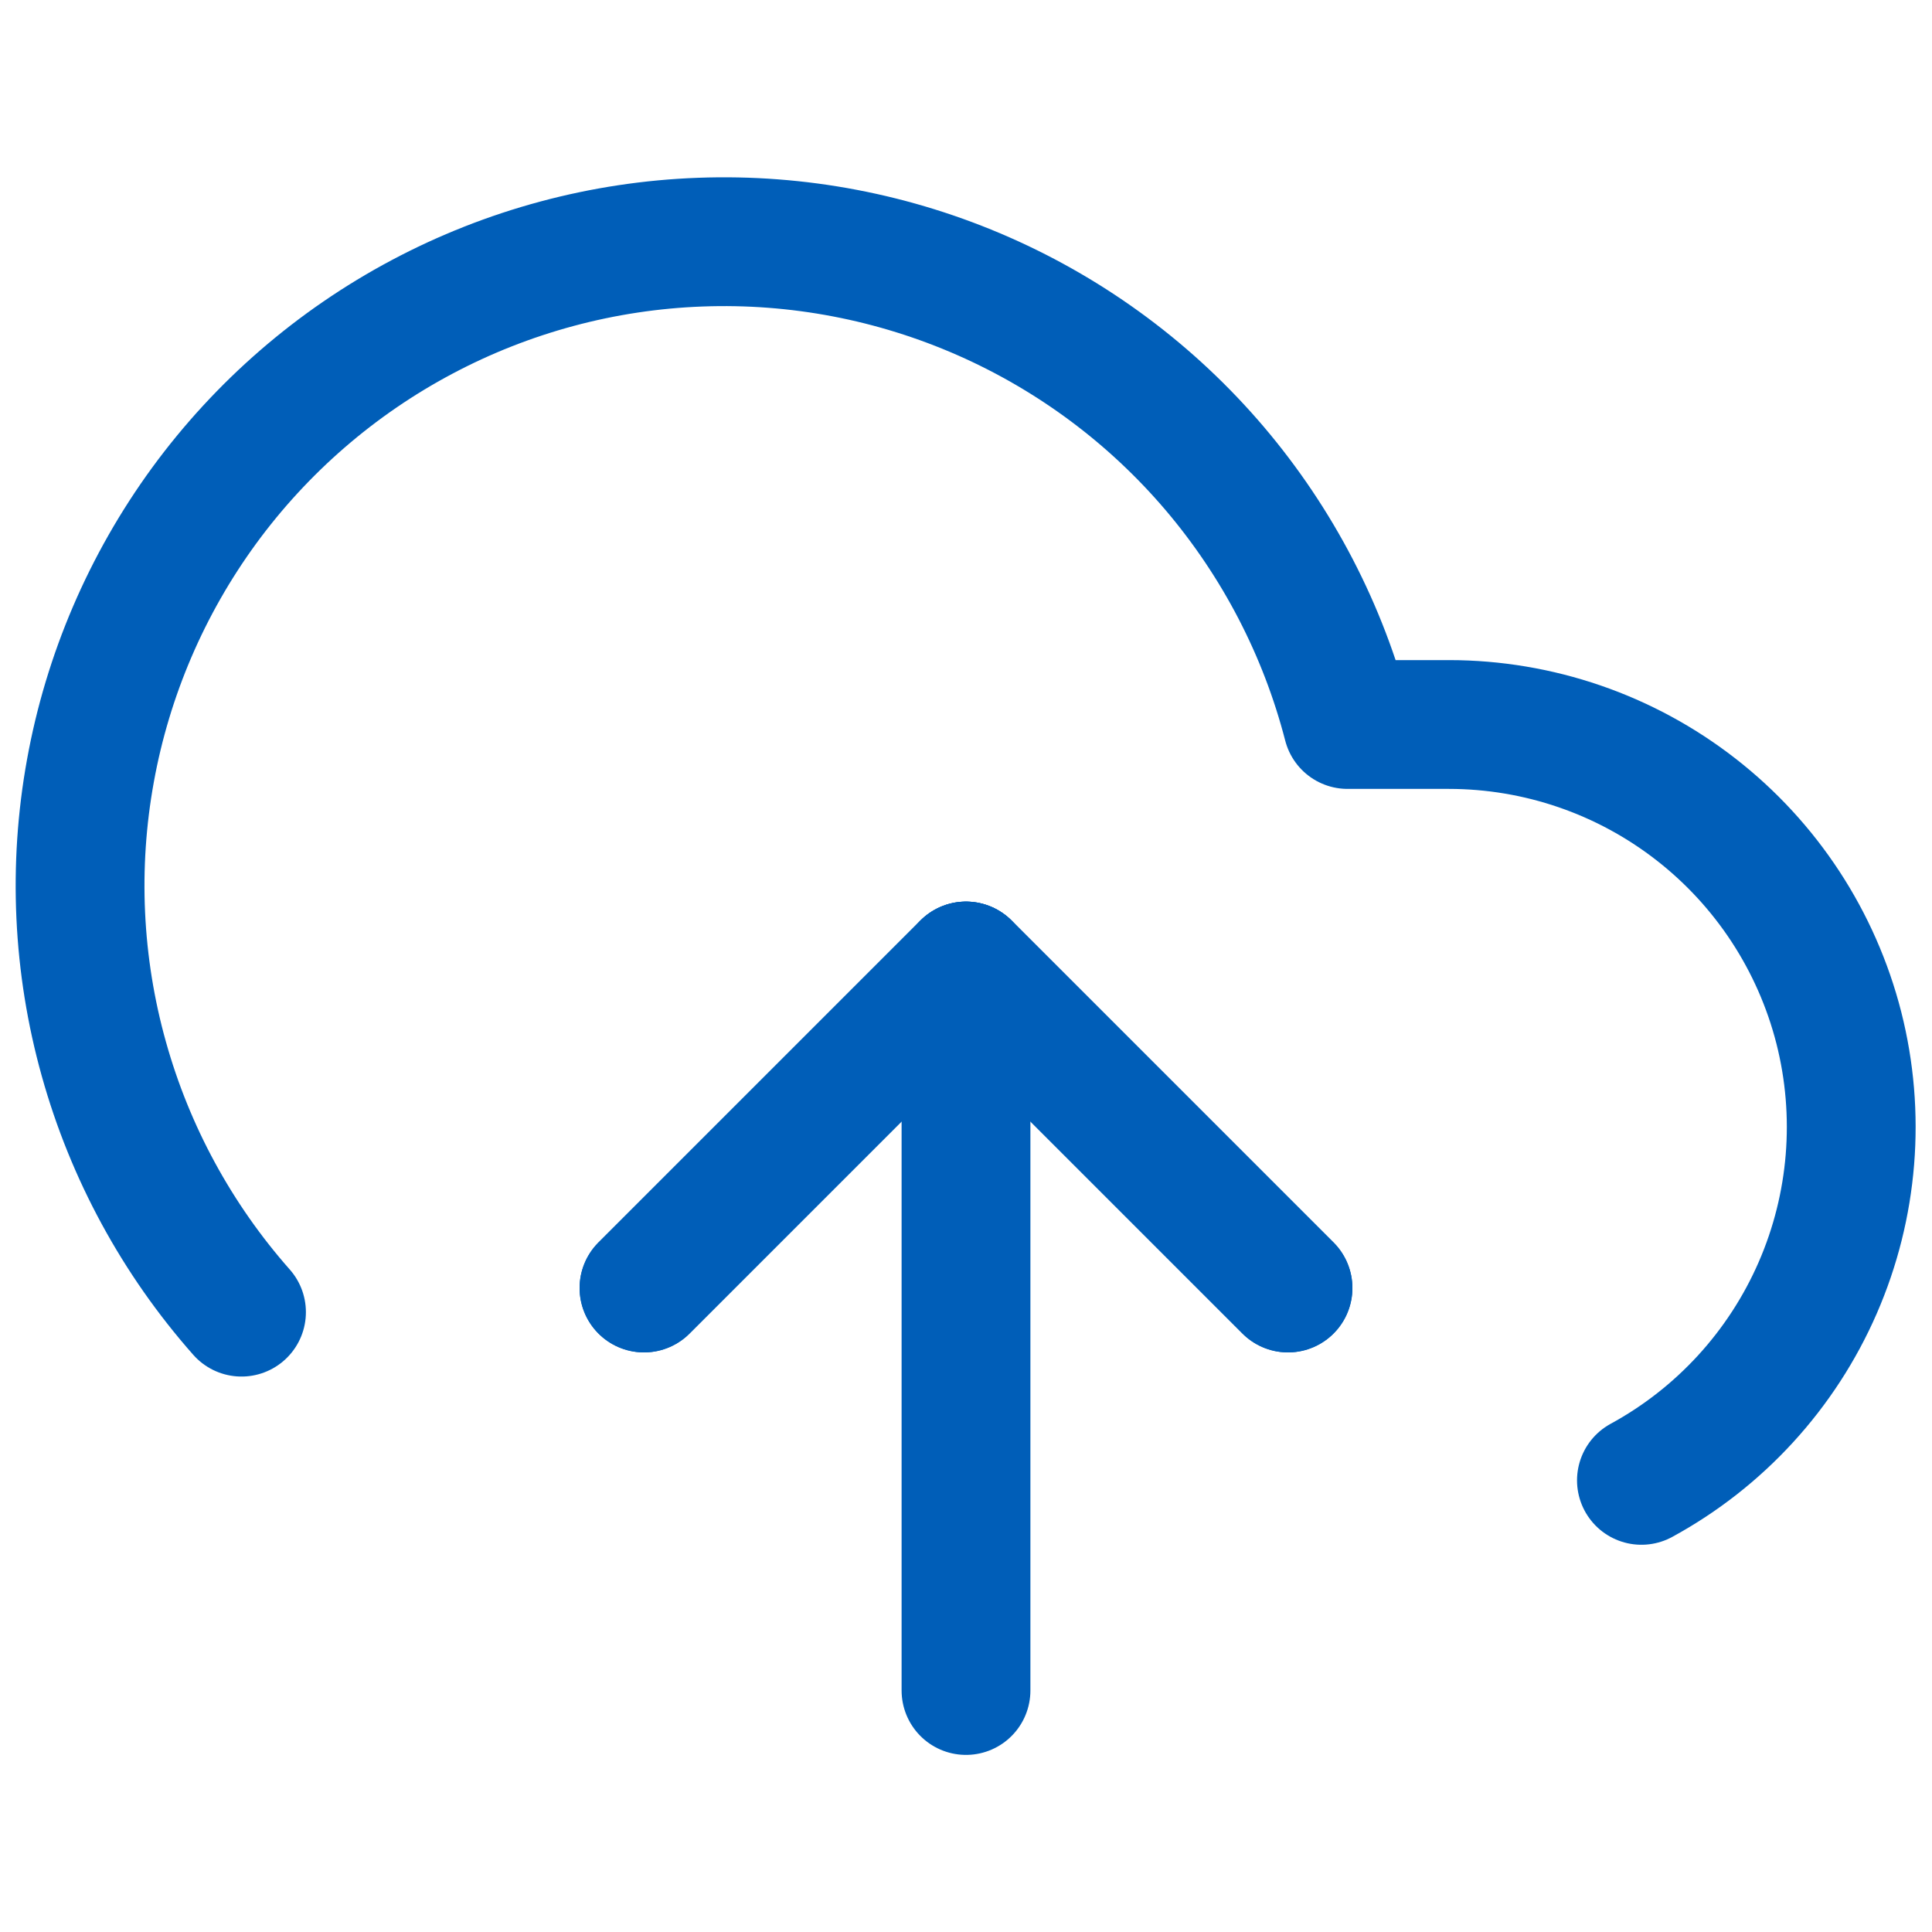 <svg width="30" height="30" viewBox="0 0 30 30" fill="none" xmlns="http://www.w3.org/2000/svg">
<path d="M20 20L15 15L10 20" stroke="#005EB8" stroke-width="2" stroke-linecap="round" stroke-linejoin="round"/>
<path d="M15 15V26.25" stroke="#005EB8" stroke-width="2" stroke-linecap="round" stroke-linejoin="round"/>
<path d="M25.488 22.987C26.707 22.323 27.67 21.271 28.225 19.998C28.78 18.725 28.895 17.304 28.553 15.958C28.21 14.613 27.429 13.419 26.333 12.567C25.237 11.714 23.889 11.251 22.5 11.25H20.925C20.547 9.786 19.841 8.428 18.863 7.276C17.884 6.124 16.656 5.21 15.273 4.601C13.889 3.992 12.386 3.704 10.875 3.76C9.365 3.815 7.886 4.213 6.552 4.922C5.217 5.631 4.06 6.634 3.168 7.854C2.277 9.075 1.673 10.482 1.404 11.969C1.134 13.456 1.205 14.986 1.612 16.441C2.018 17.897 2.749 19.242 3.75 20.375" stroke="#005EB8" stroke-width="2" stroke-linecap="round" stroke-linejoin="round"/>
<path d="M20 20L15 15L10 20" stroke="#005EB8" stroke-width="2" stroke-linecap="round" stroke-linejoin="round"/>
</svg>
